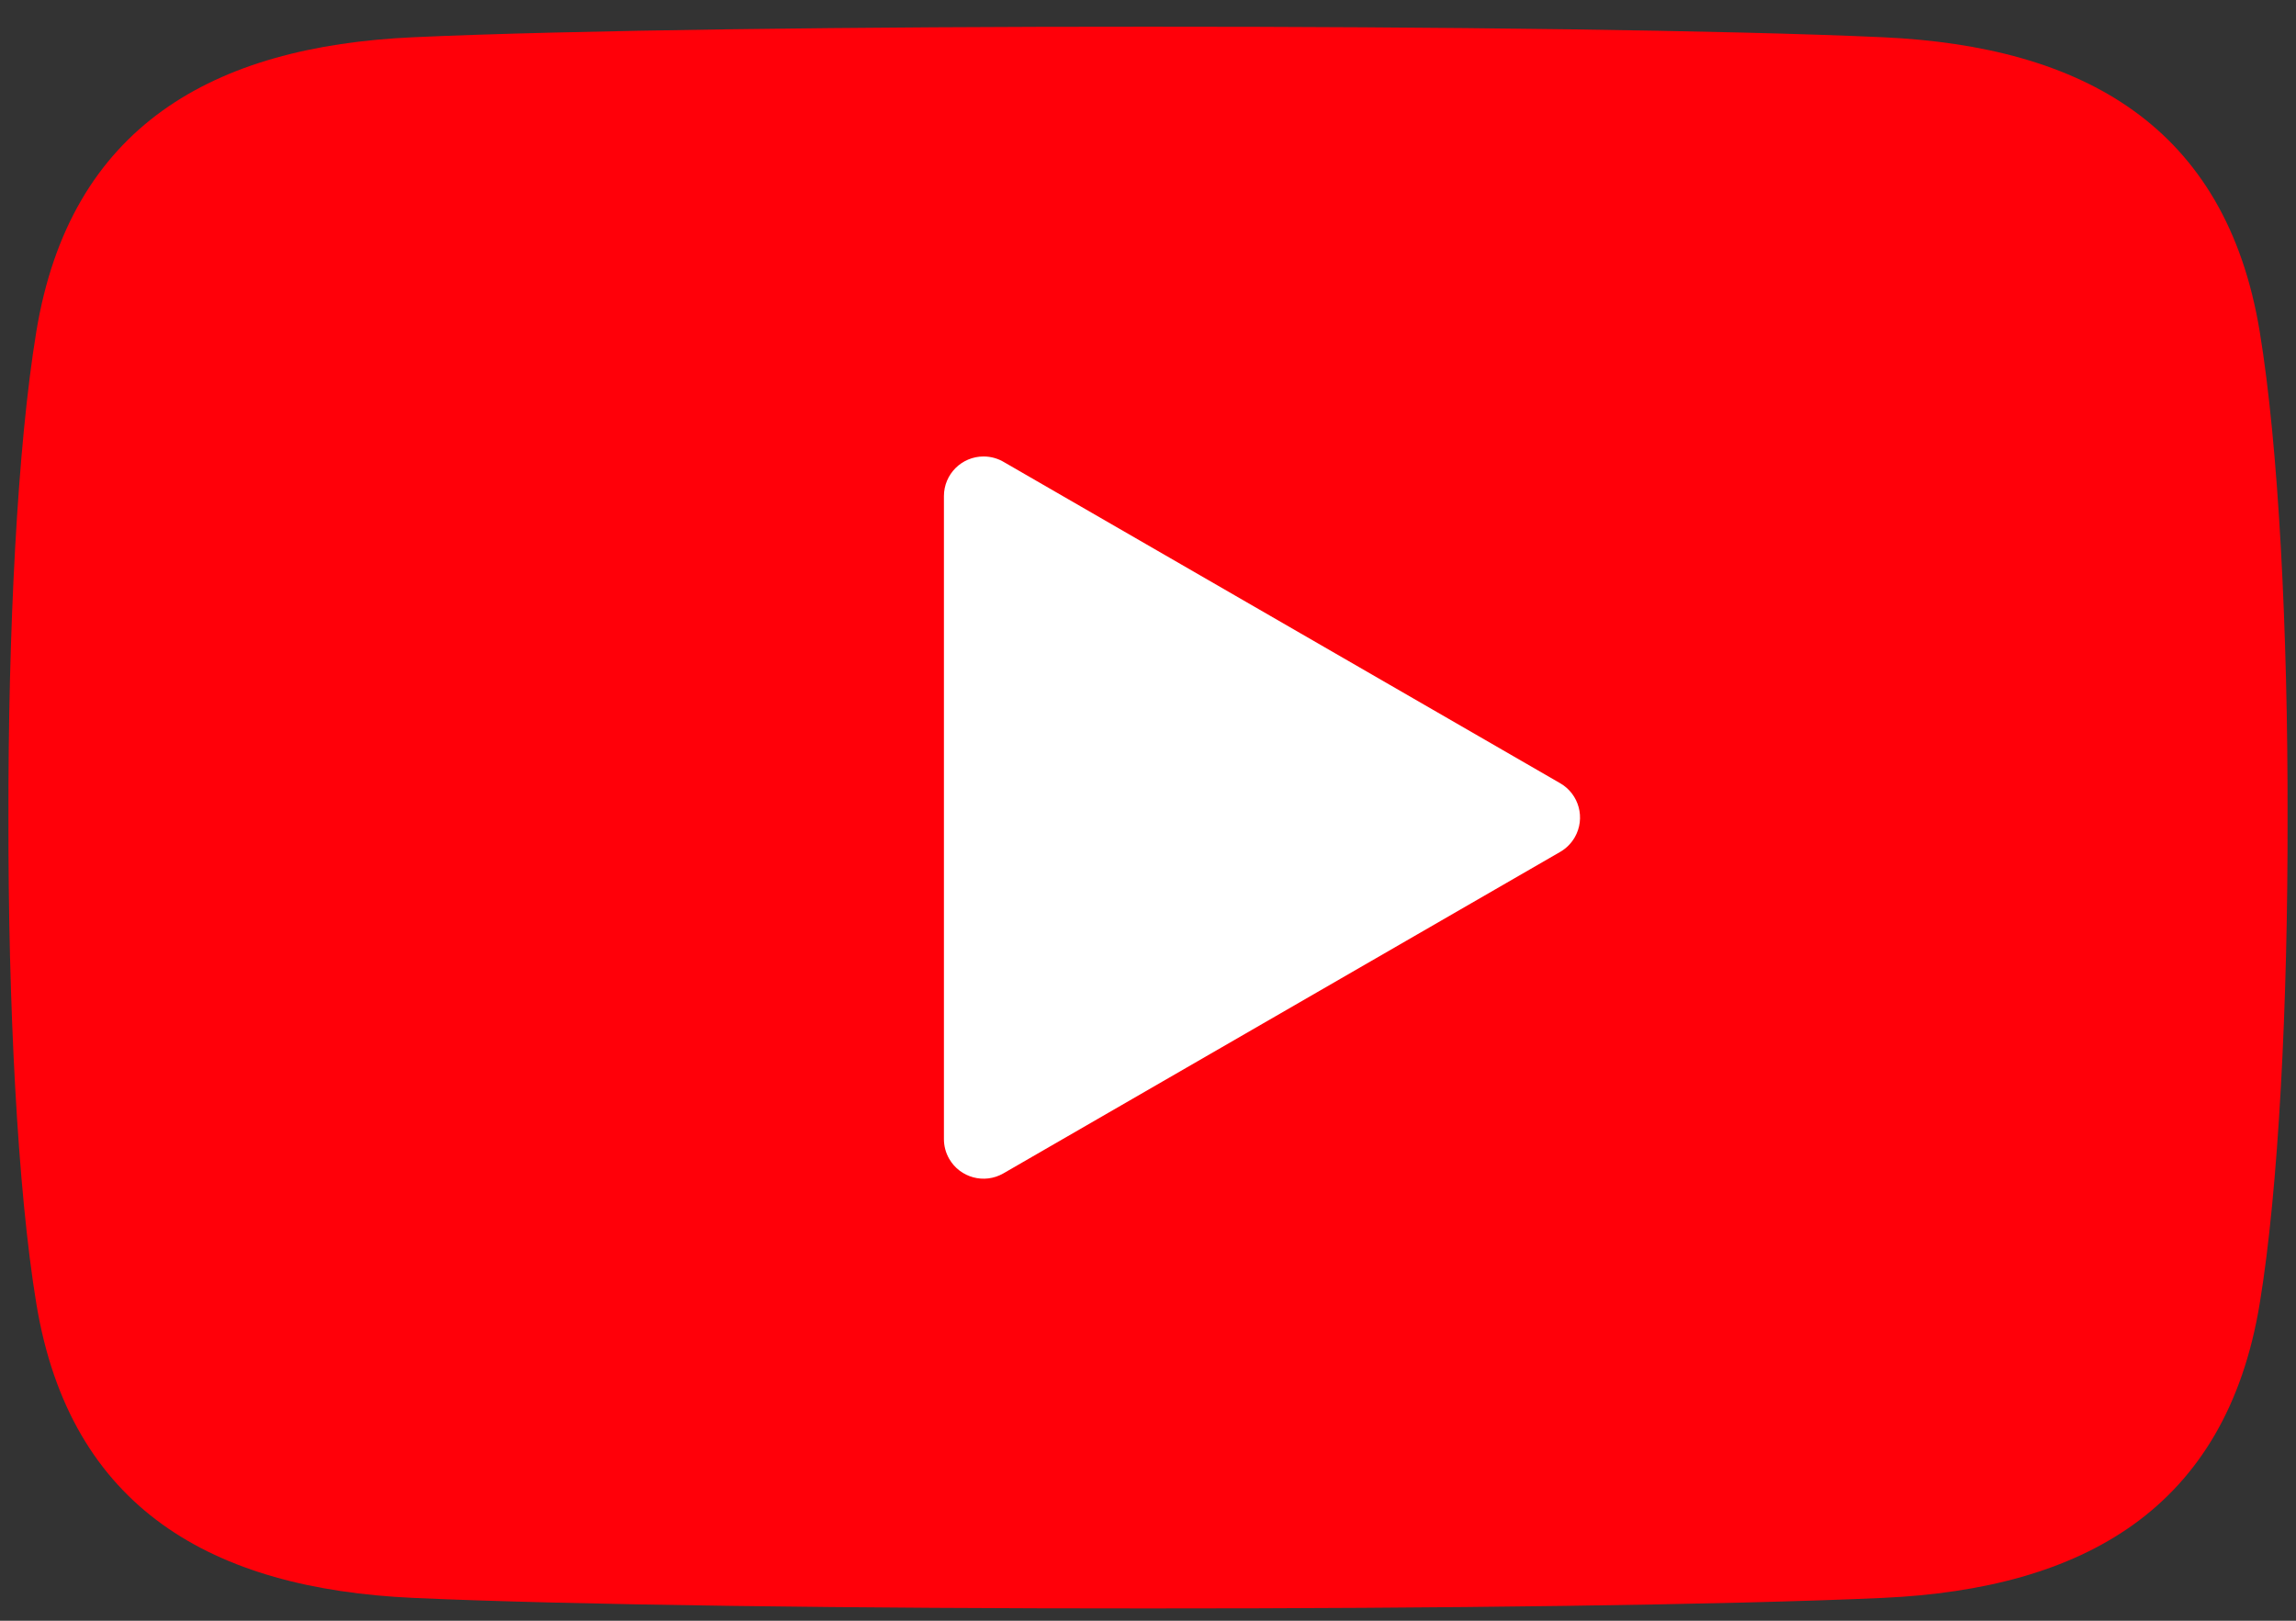<svg width="68" height="48" viewBox="0 0 68 48" fill="none" xmlns="http://www.w3.org/2000/svg">
<rect x="0" y="0" width="68" height="48" fill="#333333" stroke="none"/>
<path fill-rule="evenodd" clip-rule="evenodd" d="M0.25 24.214C0.239 18.703 0.516 13.211 1.076 9.818C2.077 3.739 6.3 1.373 12.238 1.103C16.88 0.892 25.436 0.788 34 0.791C42.565 0.788 51.121 0.892 55.763 1.103C61.7 1.373 65.924 3.739 66.925 9.818C67.484 13.211 67.761 18.702 67.75 24.213C67.761 29.724 67.484 35.216 66.925 38.609C65.924 44.687 61.701 47.054 55.763 47.324C51.121 47.535 42.565 47.639 34 47.636C25.436 47.639 16.88 47.535 12.238 47.324C6.3 47.054 2.077 44.687 1.076 38.609C0.517 35.216 0.24 29.724 0.25 24.214Z" fill="#FF0009"/>
<path fill-rule="evenodd" clip-rule="evenodd" d="M46.204 25.232L29.714 34.753C29.152 35.075 28.435 34.881 28.112 34.32C28.006 34.136 27.956 33.934 27.956 33.736V14.693C27.956 14.044 28.482 13.519 29.13 13.519C29.357 13.519 29.57 13.584 29.75 13.695L46.207 23.196C46.769 23.519 46.962 24.236 46.639 24.798C46.531 24.985 46.379 25.132 46.204 25.232Z" fill="white"/>
</svg>
